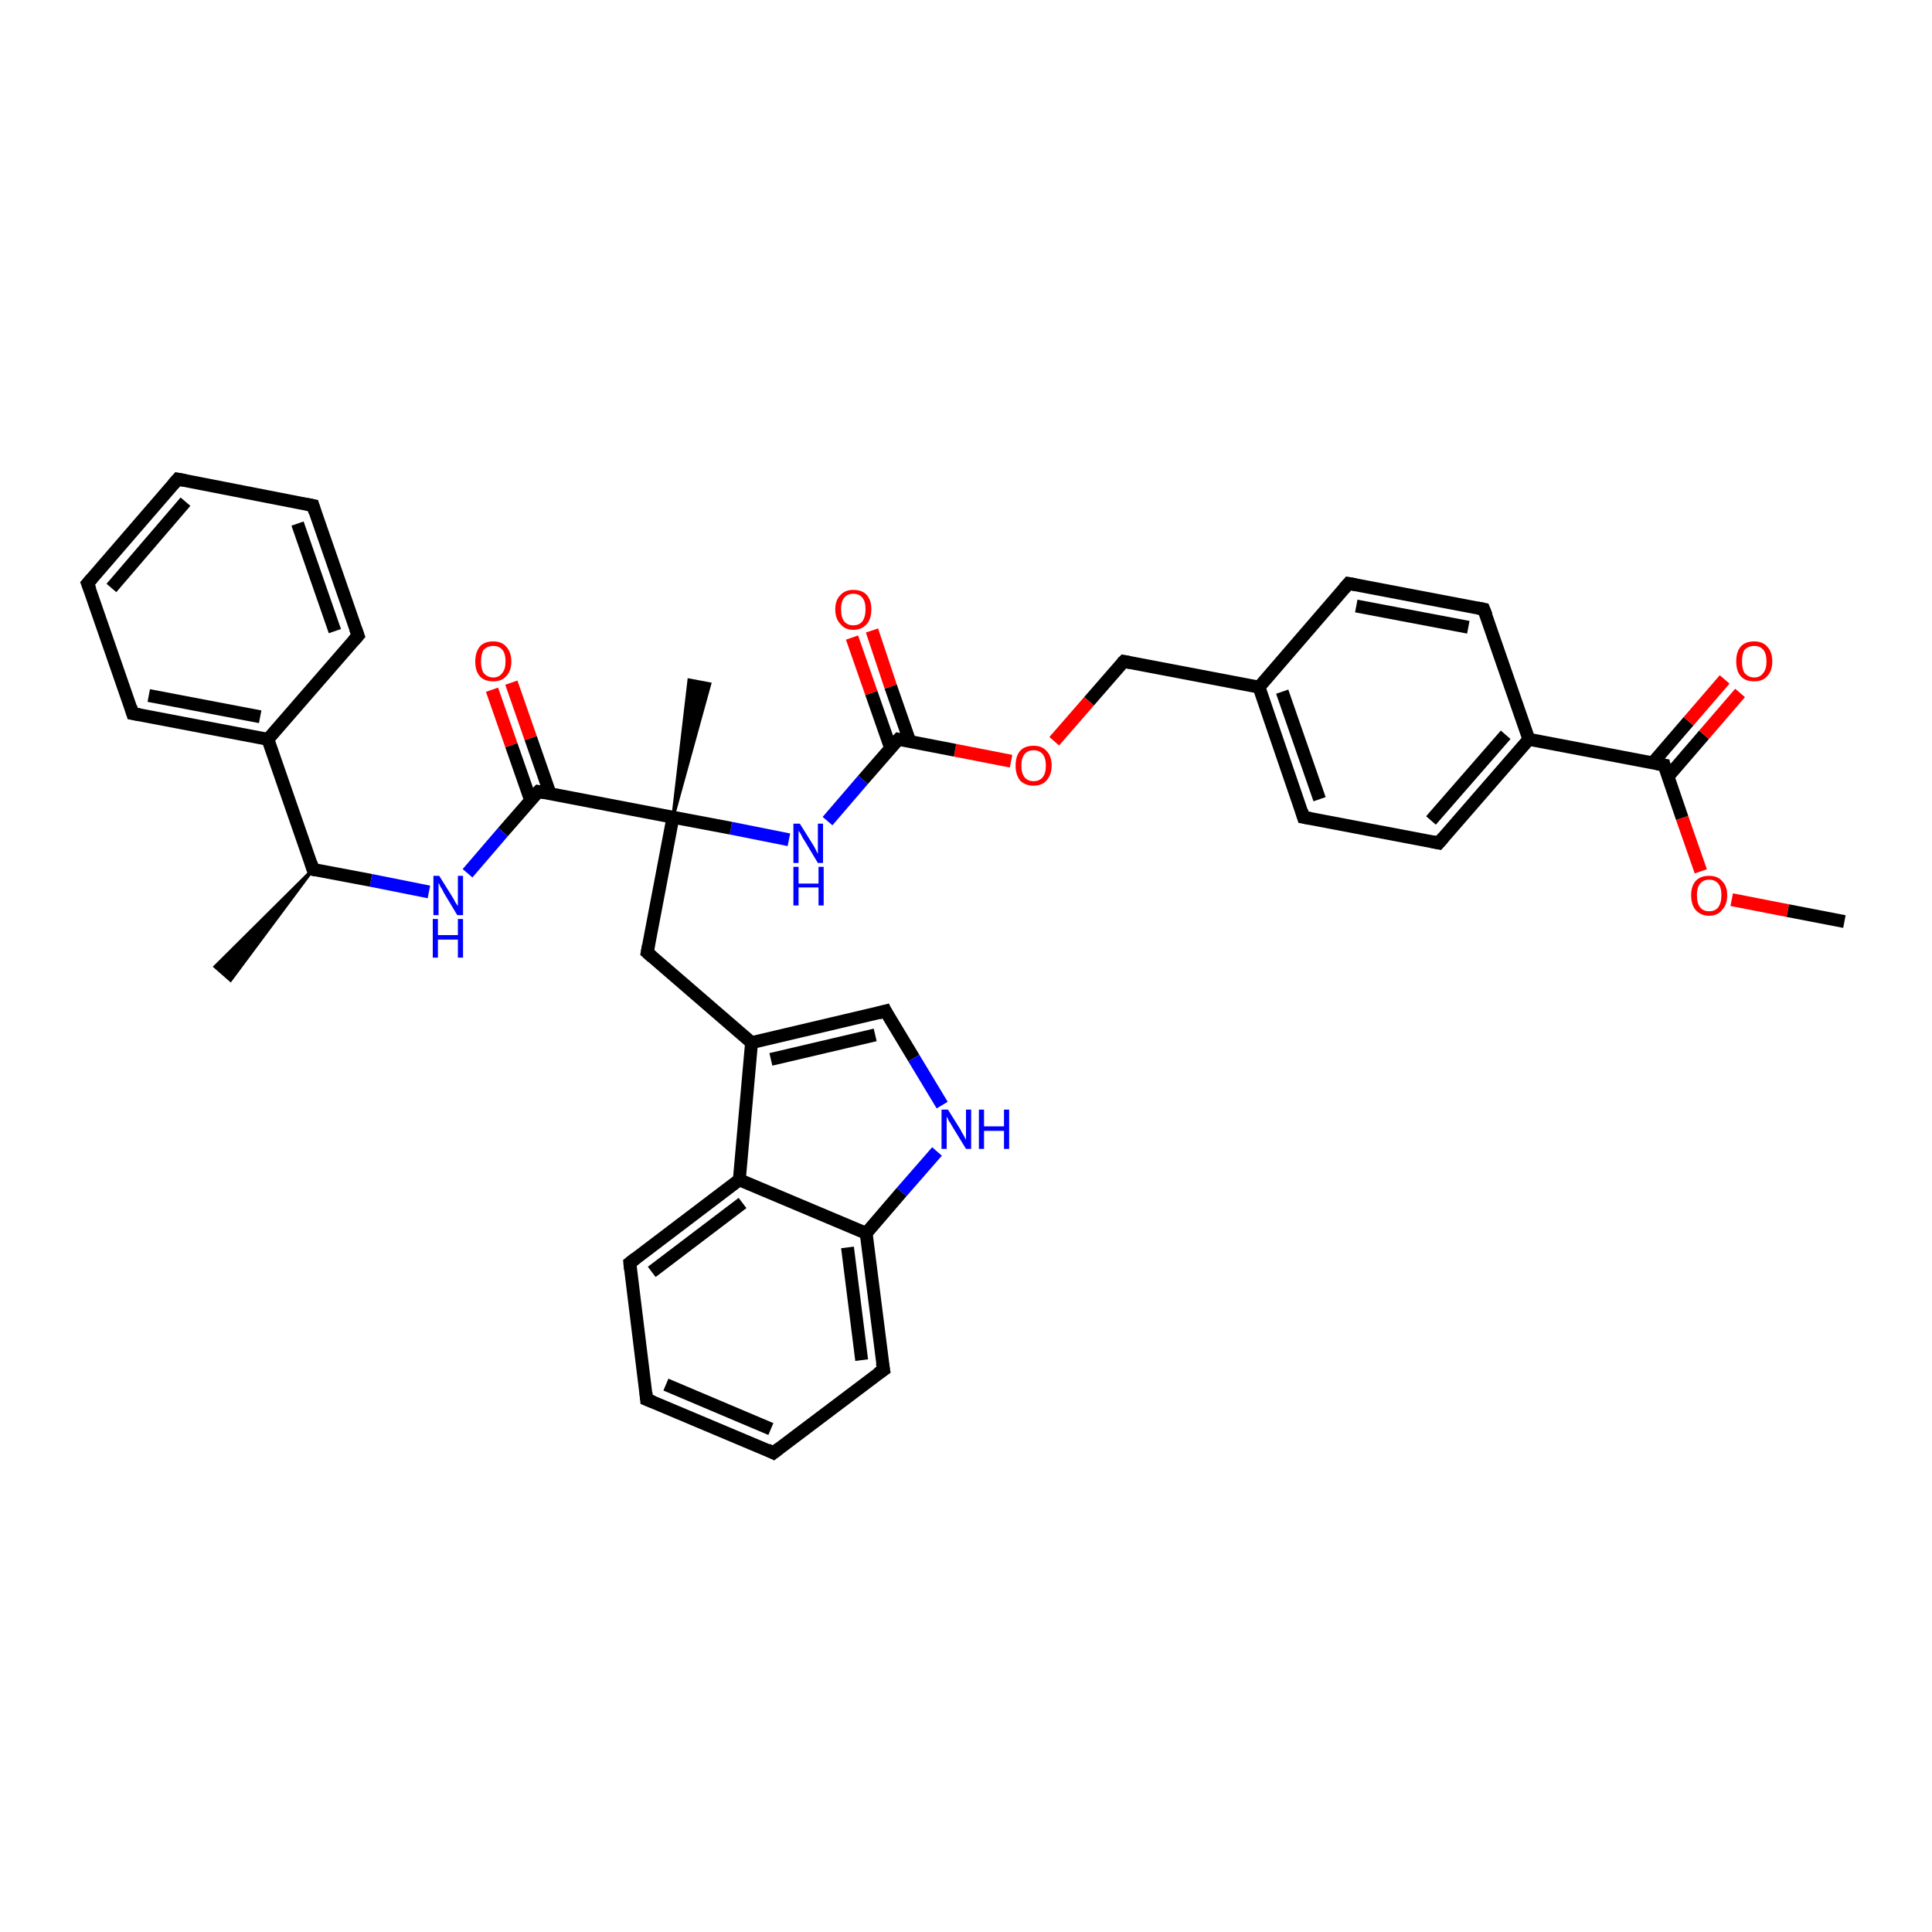<?xml version='1.0' encoding='iso-8859-1'?>
<svg version='1.1' baseProfile='full'
              xmlns='http://www.w3.org/2000/svg'
                      xmlns:rdkit='http://www.rdkit.org/xml'
                      xmlns:xlink='http://www.w3.org/1999/xlink'
                  xml:space='preserve'
width='300px' height='300px' viewBox='0 0 300 300'>
<!-- END OF HEADER -->
<rect style='opacity:1.0;fill:#FFFFFF;stroke:none' width='300.0' height='300.0' x='0.0' y='0.0'> </rect>
<path class='bond-0 atom-0 atom-1' d='M 286.4,143.1 L 277.6,141.4' style='fill:none;fill-rule:evenodd;stroke:#000000;stroke-width:2.0px;stroke-linecap:butt;stroke-linejoin:miter;stroke-opacity:1' />
<path class='bond-0 atom-0 atom-1' d='M 277.6,141.4 L 268.9,139.7' style='fill:none;fill-rule:evenodd;stroke:#FF0000;stroke-width:2.0px;stroke-linecap:butt;stroke-linejoin:miter;stroke-opacity:1' />
<path class='bond-1 atom-1 atom-2' d='M 264.1,135.3 L 261.2,127.0' style='fill:none;fill-rule:evenodd;stroke:#FF0000;stroke-width:2.0px;stroke-linecap:butt;stroke-linejoin:miter;stroke-opacity:1' />
<path class='bond-1 atom-1 atom-2' d='M 261.2,127.0 L 258.4,118.8' style='fill:none;fill-rule:evenodd;stroke:#000000;stroke-width:2.0px;stroke-linecap:butt;stroke-linejoin:miter;stroke-opacity:1' />
<path class='bond-2 atom-2 atom-3' d='M 259.0,120.6 L 264.6,114.1' style='fill:none;fill-rule:evenodd;stroke:#000000;stroke-width:2.0px;stroke-linecap:butt;stroke-linejoin:miter;stroke-opacity:1' />
<path class='bond-2 atom-2 atom-3' d='M 264.6,114.1 L 270.2,107.6' style='fill:none;fill-rule:evenodd;stroke:#FF0000;stroke-width:2.0px;stroke-linecap:butt;stroke-linejoin:miter;stroke-opacity:1' />
<path class='bond-2 atom-2 atom-3' d='M 256.6,118.5 L 262.2,112.0' style='fill:none;fill-rule:evenodd;stroke:#000000;stroke-width:2.0px;stroke-linecap:butt;stroke-linejoin:miter;stroke-opacity:1' />
<path class='bond-2 atom-2 atom-3' d='M 262.2,112.0 L 267.8,105.5' style='fill:none;fill-rule:evenodd;stroke:#FF0000;stroke-width:2.0px;stroke-linecap:butt;stroke-linejoin:miter;stroke-opacity:1' />
<path class='bond-3 atom-2 atom-4' d='M 258.4,118.8 L 237.4,114.8' style='fill:none;fill-rule:evenodd;stroke:#000000;stroke-width:2.0px;stroke-linecap:butt;stroke-linejoin:miter;stroke-opacity:1' />
<path class='bond-4 atom-4 atom-5' d='M 237.4,114.8 L 223.4,130.9' style='fill:none;fill-rule:evenodd;stroke:#000000;stroke-width:2.0px;stroke-linecap:butt;stroke-linejoin:miter;stroke-opacity:1' />
<path class='bond-4 atom-4 atom-5' d='M 233.8,114.1 L 222.2,127.4' style='fill:none;fill-rule:evenodd;stroke:#000000;stroke-width:2.0px;stroke-linecap:butt;stroke-linejoin:miter;stroke-opacity:1' />
<path class='bond-5 atom-5 atom-6' d='M 223.4,130.9 L 202.4,126.9' style='fill:none;fill-rule:evenodd;stroke:#000000;stroke-width:2.0px;stroke-linecap:butt;stroke-linejoin:miter;stroke-opacity:1' />
<path class='bond-6 atom-6 atom-7' d='M 202.4,126.9 L 195.5,106.7' style='fill:none;fill-rule:evenodd;stroke:#000000;stroke-width:2.0px;stroke-linecap:butt;stroke-linejoin:miter;stroke-opacity:1' />
<path class='bond-6 atom-6 atom-7' d='M 204.9,124.1 L 199.1,107.4' style='fill:none;fill-rule:evenodd;stroke:#000000;stroke-width:2.0px;stroke-linecap:butt;stroke-linejoin:miter;stroke-opacity:1' />
<path class='bond-7 atom-7 atom-8' d='M 195.5,106.7 L 174.5,102.7' style='fill:none;fill-rule:evenodd;stroke:#000000;stroke-width:2.0px;stroke-linecap:butt;stroke-linejoin:miter;stroke-opacity:1' />
<path class='bond-8 atom-8 atom-9' d='M 174.5,102.7 L 169.1,108.9' style='fill:none;fill-rule:evenodd;stroke:#000000;stroke-width:2.0px;stroke-linecap:butt;stroke-linejoin:miter;stroke-opacity:1' />
<path class='bond-8 atom-8 atom-9' d='M 169.1,108.9 L 163.7,115.1' style='fill:none;fill-rule:evenodd;stroke:#FF0000;stroke-width:2.0px;stroke-linecap:butt;stroke-linejoin:miter;stroke-opacity:1' />
<path class='bond-9 atom-9 atom-10' d='M 157.0,118.2 L 148.3,116.5' style='fill:none;fill-rule:evenodd;stroke:#FF0000;stroke-width:2.0px;stroke-linecap:butt;stroke-linejoin:miter;stroke-opacity:1' />
<path class='bond-9 atom-9 atom-10' d='M 148.3,116.5 L 139.5,114.8' style='fill:none;fill-rule:evenodd;stroke:#000000;stroke-width:2.0px;stroke-linecap:butt;stroke-linejoin:miter;stroke-opacity:1' />
<path class='bond-10 atom-10 atom-11' d='M 141.3,115.2 L 138.3,106.6' style='fill:none;fill-rule:evenodd;stroke:#000000;stroke-width:2.0px;stroke-linecap:butt;stroke-linejoin:miter;stroke-opacity:1' />
<path class='bond-10 atom-10 atom-11' d='M 138.3,106.6 L 135.4,97.9' style='fill:none;fill-rule:evenodd;stroke:#FF0000;stroke-width:2.0px;stroke-linecap:butt;stroke-linejoin:miter;stroke-opacity:1' />
<path class='bond-10 atom-10 atom-11' d='M 138.3,116.2 L 135.3,107.6' style='fill:none;fill-rule:evenodd;stroke:#000000;stroke-width:2.0px;stroke-linecap:butt;stroke-linejoin:miter;stroke-opacity:1' />
<path class='bond-10 atom-10 atom-11' d='M 135.3,107.6 L 132.3,99.0' style='fill:none;fill-rule:evenodd;stroke:#FF0000;stroke-width:2.0px;stroke-linecap:butt;stroke-linejoin:miter;stroke-opacity:1' />
<path class='bond-11 atom-10 atom-12' d='M 139.5,114.8 L 134.0,121.1' style='fill:none;fill-rule:evenodd;stroke:#000000;stroke-width:2.0px;stroke-linecap:butt;stroke-linejoin:miter;stroke-opacity:1' />
<path class='bond-11 atom-10 atom-12' d='M 134.0,121.1 L 128.5,127.5' style='fill:none;fill-rule:evenodd;stroke:#0000FF;stroke-width:2.0px;stroke-linecap:butt;stroke-linejoin:miter;stroke-opacity:1' />
<path class='bond-12 atom-12 atom-13' d='M 122.5,130.4 L 113.5,128.6' style='fill:none;fill-rule:evenodd;stroke:#0000FF;stroke-width:2.0px;stroke-linecap:butt;stroke-linejoin:miter;stroke-opacity:1' />
<path class='bond-12 atom-12 atom-13' d='M 113.5,128.6 L 104.5,126.9' style='fill:none;fill-rule:evenodd;stroke:#000000;stroke-width:2.0px;stroke-linecap:butt;stroke-linejoin:miter;stroke-opacity:1' />
<path class='bond-13 atom-13 atom-14' d='M 104.5,126.9 L 107.0,105.6 L 110.2,106.2 Z' style='fill:#000000;fill-rule:evenodd;fill-opacity:1;stroke:#000000;stroke-width:0.5px;stroke-linecap:butt;stroke-linejoin:miter;stroke-opacity:1;' />
<path class='bond-14 atom-13 atom-15' d='M 104.5,126.9 L 100.5,147.9' style='fill:none;fill-rule:evenodd;stroke:#000000;stroke-width:2.0px;stroke-linecap:butt;stroke-linejoin:miter;stroke-opacity:1' />
<path class='bond-15 atom-15 atom-16' d='M 100.5,147.9 L 116.7,161.9' style='fill:none;fill-rule:evenodd;stroke:#000000;stroke-width:2.0px;stroke-linecap:butt;stroke-linejoin:miter;stroke-opacity:1' />
<path class='bond-16 atom-16 atom-17' d='M 116.7,161.9 L 137.5,157.0' style='fill:none;fill-rule:evenodd;stroke:#000000;stroke-width:2.0px;stroke-linecap:butt;stroke-linejoin:miter;stroke-opacity:1' />
<path class='bond-16 atom-16 atom-17' d='M 119.7,164.5 L 135.9,160.7' style='fill:none;fill-rule:evenodd;stroke:#000000;stroke-width:2.0px;stroke-linecap:butt;stroke-linejoin:miter;stroke-opacity:1' />
<path class='bond-17 atom-17 atom-18' d='M 137.5,157.0 L 141.9,164.3' style='fill:none;fill-rule:evenodd;stroke:#000000;stroke-width:2.0px;stroke-linecap:butt;stroke-linejoin:miter;stroke-opacity:1' />
<path class='bond-17 atom-17 atom-18' d='M 141.9,164.3 L 146.3,171.6' style='fill:none;fill-rule:evenodd;stroke:#0000FF;stroke-width:2.0px;stroke-linecap:butt;stroke-linejoin:miter;stroke-opacity:1' />
<path class='bond-18 atom-18 atom-19' d='M 145.5,178.8 L 140.0,185.1' style='fill:none;fill-rule:evenodd;stroke:#0000FF;stroke-width:2.0px;stroke-linecap:butt;stroke-linejoin:miter;stroke-opacity:1' />
<path class='bond-18 atom-18 atom-19' d='M 140.0,185.1 L 134.5,191.5' style='fill:none;fill-rule:evenodd;stroke:#000000;stroke-width:2.0px;stroke-linecap:butt;stroke-linejoin:miter;stroke-opacity:1' />
<path class='bond-19 atom-19 atom-20' d='M 134.5,191.5 L 137.2,212.7' style='fill:none;fill-rule:evenodd;stroke:#000000;stroke-width:2.0px;stroke-linecap:butt;stroke-linejoin:miter;stroke-opacity:1' />
<path class='bond-19 atom-19 atom-20' d='M 131.6,193.7 L 133.8,211.2' style='fill:none;fill-rule:evenodd;stroke:#000000;stroke-width:2.0px;stroke-linecap:butt;stroke-linejoin:miter;stroke-opacity:1' />
<path class='bond-20 atom-20 atom-21' d='M 137.2,212.7 L 120.1,225.6' style='fill:none;fill-rule:evenodd;stroke:#000000;stroke-width:2.0px;stroke-linecap:butt;stroke-linejoin:miter;stroke-opacity:1' />
<path class='bond-21 atom-21 atom-22' d='M 120.1,225.6 L 100.4,217.3' style='fill:none;fill-rule:evenodd;stroke:#000000;stroke-width:2.0px;stroke-linecap:butt;stroke-linejoin:miter;stroke-opacity:1' />
<path class='bond-21 atom-21 atom-22' d='M 119.7,221.9 L 103.4,215.0' style='fill:none;fill-rule:evenodd;stroke:#000000;stroke-width:2.0px;stroke-linecap:butt;stroke-linejoin:miter;stroke-opacity:1' />
<path class='bond-22 atom-22 atom-23' d='M 100.4,217.3 L 97.8,196.1' style='fill:none;fill-rule:evenodd;stroke:#000000;stroke-width:2.0px;stroke-linecap:butt;stroke-linejoin:miter;stroke-opacity:1' />
<path class='bond-23 atom-23 atom-24' d='M 97.8,196.1 L 114.8,183.2' style='fill:none;fill-rule:evenodd;stroke:#000000;stroke-width:2.0px;stroke-linecap:butt;stroke-linejoin:miter;stroke-opacity:1' />
<path class='bond-23 atom-23 atom-24' d='M 101.2,197.5 L 115.3,186.8' style='fill:none;fill-rule:evenodd;stroke:#000000;stroke-width:2.0px;stroke-linecap:butt;stroke-linejoin:miter;stroke-opacity:1' />
<path class='bond-24 atom-13 atom-25' d='M 104.5,126.9 L 83.6,122.9' style='fill:none;fill-rule:evenodd;stroke:#000000;stroke-width:2.0px;stroke-linecap:butt;stroke-linejoin:miter;stroke-opacity:1' />
<path class='bond-25 atom-25 atom-26' d='M 85.4,123.2 L 82.4,114.6' style='fill:none;fill-rule:evenodd;stroke:#000000;stroke-width:2.0px;stroke-linecap:butt;stroke-linejoin:miter;stroke-opacity:1' />
<path class='bond-25 atom-25 atom-26' d='M 82.4,114.6 L 79.4,106.0' style='fill:none;fill-rule:evenodd;stroke:#FF0000;stroke-width:2.0px;stroke-linecap:butt;stroke-linejoin:miter;stroke-opacity:1' />
<path class='bond-25 atom-25 atom-26' d='M 82.4,124.3 L 79.4,115.7' style='fill:none;fill-rule:evenodd;stroke:#000000;stroke-width:2.0px;stroke-linecap:butt;stroke-linejoin:miter;stroke-opacity:1' />
<path class='bond-25 atom-25 atom-26' d='M 79.4,115.7 L 76.4,107.1' style='fill:none;fill-rule:evenodd;stroke:#FF0000;stroke-width:2.0px;stroke-linecap:butt;stroke-linejoin:miter;stroke-opacity:1' />
<path class='bond-26 atom-25 atom-27' d='M 83.6,122.9 L 78.1,129.2' style='fill:none;fill-rule:evenodd;stroke:#000000;stroke-width:2.0px;stroke-linecap:butt;stroke-linejoin:miter;stroke-opacity:1' />
<path class='bond-26 atom-25 atom-27' d='M 78.1,129.2 L 72.6,135.6' style='fill:none;fill-rule:evenodd;stroke:#0000FF;stroke-width:2.0px;stroke-linecap:butt;stroke-linejoin:miter;stroke-opacity:1' />
<path class='bond-27 atom-27 atom-28' d='M 66.6,138.5 L 57.6,136.7' style='fill:none;fill-rule:evenodd;stroke:#0000FF;stroke-width:2.0px;stroke-linecap:butt;stroke-linejoin:miter;stroke-opacity:1' />
<path class='bond-27 atom-27 atom-28' d='M 57.6,136.7 L 48.6,135.0' style='fill:none;fill-rule:evenodd;stroke:#000000;stroke-width:2.0px;stroke-linecap:butt;stroke-linejoin:miter;stroke-opacity:1' />
<path class='bond-28 atom-28 atom-29' d='M 48.6,135.0 L 35.8,152.2 L 33.4,150.1 Z' style='fill:#000000;fill-rule:evenodd;fill-opacity:1;stroke:#000000;stroke-width:0.5px;stroke-linecap:butt;stroke-linejoin:miter;stroke-opacity:1;' />
<path class='bond-29 atom-28 atom-30' d='M 48.6,135.0 L 41.6,114.8' style='fill:none;fill-rule:evenodd;stroke:#000000;stroke-width:2.0px;stroke-linecap:butt;stroke-linejoin:miter;stroke-opacity:1' />
<path class='bond-30 atom-30 atom-31' d='M 41.6,114.8 L 20.6,110.8' style='fill:none;fill-rule:evenodd;stroke:#000000;stroke-width:2.0px;stroke-linecap:butt;stroke-linejoin:miter;stroke-opacity:1' />
<path class='bond-30 atom-30 atom-31' d='M 40.4,111.3 L 23.1,108.0' style='fill:none;fill-rule:evenodd;stroke:#000000;stroke-width:2.0px;stroke-linecap:butt;stroke-linejoin:miter;stroke-opacity:1' />
<path class='bond-31 atom-31 atom-32' d='M 20.6,110.8 L 13.6,90.6' style='fill:none;fill-rule:evenodd;stroke:#000000;stroke-width:2.0px;stroke-linecap:butt;stroke-linejoin:miter;stroke-opacity:1' />
<path class='bond-32 atom-32 atom-33' d='M 13.6,90.6 L 27.6,74.4' style='fill:none;fill-rule:evenodd;stroke:#000000;stroke-width:2.0px;stroke-linecap:butt;stroke-linejoin:miter;stroke-opacity:1' />
<path class='bond-32 atom-32 atom-33' d='M 17.3,91.3 L 28.8,77.9' style='fill:none;fill-rule:evenodd;stroke:#000000;stroke-width:2.0px;stroke-linecap:butt;stroke-linejoin:miter;stroke-opacity:1' />
<path class='bond-33 atom-33 atom-34' d='M 27.6,74.4 L 48.6,78.5' style='fill:none;fill-rule:evenodd;stroke:#000000;stroke-width:2.0px;stroke-linecap:butt;stroke-linejoin:miter;stroke-opacity:1' />
<path class='bond-34 atom-34 atom-35' d='M 48.6,78.5 L 55.6,98.7' style='fill:none;fill-rule:evenodd;stroke:#000000;stroke-width:2.0px;stroke-linecap:butt;stroke-linejoin:miter;stroke-opacity:1' />
<path class='bond-34 atom-34 atom-35' d='M 46.2,81.3 L 52.0,98.0' style='fill:none;fill-rule:evenodd;stroke:#000000;stroke-width:2.0px;stroke-linecap:butt;stroke-linejoin:miter;stroke-opacity:1' />
<path class='bond-35 atom-7 atom-36' d='M 195.5,106.7 L 209.4,90.6' style='fill:none;fill-rule:evenodd;stroke:#000000;stroke-width:2.0px;stroke-linecap:butt;stroke-linejoin:miter;stroke-opacity:1' />
<path class='bond-36 atom-36 atom-37' d='M 209.4,90.6 L 230.4,94.6' style='fill:none;fill-rule:evenodd;stroke:#000000;stroke-width:2.0px;stroke-linecap:butt;stroke-linejoin:miter;stroke-opacity:1' />
<path class='bond-36 atom-36 atom-37' d='M 210.6,94.1 L 228.0,97.4' style='fill:none;fill-rule:evenodd;stroke:#000000;stroke-width:2.0px;stroke-linecap:butt;stroke-linejoin:miter;stroke-opacity:1' />
<path class='bond-37 atom-37 atom-4' d='M 230.4,94.6 L 237.4,114.8' style='fill:none;fill-rule:evenodd;stroke:#000000;stroke-width:2.0px;stroke-linecap:butt;stroke-linejoin:miter;stroke-opacity:1' />
<path class='bond-38 atom-24 atom-16' d='M 114.8,183.2 L 116.7,161.9' style='fill:none;fill-rule:evenodd;stroke:#000000;stroke-width:2.0px;stroke-linecap:butt;stroke-linejoin:miter;stroke-opacity:1' />
<path class='bond-39 atom-35 atom-30' d='M 55.6,98.7 L 41.6,114.8' style='fill:none;fill-rule:evenodd;stroke:#000000;stroke-width:2.0px;stroke-linecap:butt;stroke-linejoin:miter;stroke-opacity:1' />
<path class='bond-40 atom-24 atom-19' d='M 114.8,183.2 L 134.5,191.5' style='fill:none;fill-rule:evenodd;stroke:#000000;stroke-width:2.0px;stroke-linecap:butt;stroke-linejoin:miter;stroke-opacity:1' />
<path d='M 258.5,119.2 L 258.4,118.8 L 257.3,118.6' style='fill:none;stroke:#000000;stroke-width:2.0px;stroke-linecap:butt;stroke-linejoin:miter;stroke-opacity:1;' />
<path d='M 224.1,130.1 L 223.4,130.9 L 222.4,130.7' style='fill:none;stroke:#000000;stroke-width:2.0px;stroke-linecap:butt;stroke-linejoin:miter;stroke-opacity:1;' />
<path d='M 203.5,127.1 L 202.4,126.9 L 202.1,125.9' style='fill:none;stroke:#000000;stroke-width:2.0px;stroke-linecap:butt;stroke-linejoin:miter;stroke-opacity:1;' />
<path d='M 175.5,102.9 L 174.5,102.7 L 174.2,103.0' style='fill:none;stroke:#000000;stroke-width:2.0px;stroke-linecap:butt;stroke-linejoin:miter;stroke-opacity:1;' />
<path d='M 139.9,114.9 L 139.5,114.8 L 139.2,115.1' style='fill:none;stroke:#000000;stroke-width:2.0px;stroke-linecap:butt;stroke-linejoin:miter;stroke-opacity:1;' />
<path d='M 100.7,146.8 L 100.5,147.9 L 101.3,148.6' style='fill:none;stroke:#000000;stroke-width:2.0px;stroke-linecap:butt;stroke-linejoin:miter;stroke-opacity:1;' />
<path d='M 136.4,157.3 L 137.5,157.0 L 137.7,157.4' style='fill:none;stroke:#000000;stroke-width:2.0px;stroke-linecap:butt;stroke-linejoin:miter;stroke-opacity:1;' />
<path d='M 137.0,211.6 L 137.2,212.7 L 136.3,213.3' style='fill:none;stroke:#000000;stroke-width:2.0px;stroke-linecap:butt;stroke-linejoin:miter;stroke-opacity:1;' />
<path d='M 121.0,224.9 L 120.1,225.6 L 119.1,225.1' style='fill:none;stroke:#000000;stroke-width:2.0px;stroke-linecap:butt;stroke-linejoin:miter;stroke-opacity:1;' />
<path d='M 101.4,217.7 L 100.4,217.3 L 100.3,216.2' style='fill:none;stroke:#000000;stroke-width:2.0px;stroke-linecap:butt;stroke-linejoin:miter;stroke-opacity:1;' />
<path d='M 97.9,197.1 L 97.8,196.1 L 98.7,195.4' style='fill:none;stroke:#000000;stroke-width:2.0px;stroke-linecap:butt;stroke-linejoin:miter;stroke-opacity:1;' />
<path d='M 84.6,123.1 L 83.6,122.9 L 83.3,123.2' style='fill:none;stroke:#000000;stroke-width:2.0px;stroke-linecap:butt;stroke-linejoin:miter;stroke-opacity:1;' />
<path d='M 49.1,135.1 L 48.6,135.0 L 48.3,134.0' style='fill:none;stroke:#000000;stroke-width:2.0px;stroke-linecap:butt;stroke-linejoin:miter;stroke-opacity:1;' />
<path d='M 21.7,111.0 L 20.6,110.8 L 20.3,109.8' style='fill:none;stroke:#000000;stroke-width:2.0px;stroke-linecap:butt;stroke-linejoin:miter;stroke-opacity:1;' />
<path d='M 14.0,91.6 L 13.6,90.6 L 14.3,89.8' style='fill:none;stroke:#000000;stroke-width:2.0px;stroke-linecap:butt;stroke-linejoin:miter;stroke-opacity:1;' />
<path d='M 26.9,75.2 L 27.6,74.4 L 28.7,74.6' style='fill:none;stroke:#000000;stroke-width:2.0px;stroke-linecap:butt;stroke-linejoin:miter;stroke-opacity:1;' />
<path d='M 47.6,78.3 L 48.6,78.5 L 48.9,79.5' style='fill:none;stroke:#000000;stroke-width:2.0px;stroke-linecap:butt;stroke-linejoin:miter;stroke-opacity:1;' />
<path d='M 55.2,97.6 L 55.6,98.7 L 54.9,99.5' style='fill:none;stroke:#000000;stroke-width:2.0px;stroke-linecap:butt;stroke-linejoin:miter;stroke-opacity:1;' />
<path d='M 208.7,91.4 L 209.4,90.6 L 210.5,90.8' style='fill:none;stroke:#000000;stroke-width:2.0px;stroke-linecap:butt;stroke-linejoin:miter;stroke-opacity:1;' />
<path d='M 229.4,94.4 L 230.4,94.6 L 230.8,95.6' style='fill:none;stroke:#000000;stroke-width:2.0px;stroke-linecap:butt;stroke-linejoin:miter;stroke-opacity:1;' />
<path class='atom-1' d='M 262.6 139.0
Q 262.6 137.6, 263.3 136.8
Q 264.0 136.0, 265.4 136.0
Q 266.7 136.0, 267.4 136.8
Q 268.2 137.6, 268.2 139.0
Q 268.2 140.5, 267.4 141.3
Q 266.7 142.2, 265.4 142.2
Q 264.1 142.2, 263.3 141.3
Q 262.6 140.5, 262.6 139.0
M 265.4 141.5
Q 266.3 141.5, 266.8 140.9
Q 267.3 140.2, 267.3 139.0
Q 267.3 137.8, 266.8 137.2
Q 266.3 136.6, 265.4 136.6
Q 264.5 136.6, 264.0 137.2
Q 263.5 137.8, 263.5 139.0
Q 263.5 140.3, 264.0 140.9
Q 264.5 141.5, 265.4 141.5
' fill='#FF0000'/>
<path class='atom-3' d='M 269.6 102.7
Q 269.6 101.2, 270.3 100.4
Q 271.0 99.6, 272.4 99.6
Q 273.7 99.6, 274.4 100.4
Q 275.2 101.2, 275.2 102.7
Q 275.2 104.2, 274.4 105.0
Q 273.7 105.8, 272.4 105.8
Q 271.0 105.8, 270.3 105.0
Q 269.6 104.2, 269.6 102.7
M 272.4 105.2
Q 273.3 105.2, 273.8 104.5
Q 274.3 103.9, 274.3 102.7
Q 274.3 101.5, 273.8 100.9
Q 273.3 100.3, 272.4 100.3
Q 271.5 100.3, 270.9 100.9
Q 270.5 101.5, 270.5 102.7
Q 270.5 103.9, 270.9 104.5
Q 271.5 105.2, 272.4 105.2
' fill='#FF0000'/>
<path class='atom-9' d='M 157.7 118.9
Q 157.7 117.4, 158.4 116.6
Q 159.1 115.8, 160.5 115.8
Q 161.8 115.8, 162.5 116.6
Q 163.3 117.4, 163.3 118.9
Q 163.3 120.3, 162.5 121.2
Q 161.8 122.0, 160.5 122.0
Q 159.2 122.0, 158.4 121.2
Q 157.7 120.3, 157.7 118.9
M 160.5 121.3
Q 161.4 121.3, 161.9 120.7
Q 162.4 120.1, 162.4 118.9
Q 162.4 117.7, 161.9 117.1
Q 161.4 116.5, 160.5 116.5
Q 159.6 116.5, 159.1 117.1
Q 158.6 117.7, 158.6 118.9
Q 158.6 120.1, 159.1 120.7
Q 159.6 121.3, 160.5 121.3
' fill='#FF0000'/>
<path class='atom-11' d='M 129.7 94.6
Q 129.7 93.2, 130.5 92.4
Q 131.2 91.6, 132.5 91.6
Q 133.9 91.6, 134.6 92.4
Q 135.3 93.2, 135.3 94.6
Q 135.3 96.1, 134.6 96.9
Q 133.8 97.8, 132.5 97.8
Q 131.2 97.8, 130.5 96.9
Q 129.7 96.1, 129.7 94.6
M 132.5 97.1
Q 133.4 97.1, 133.9 96.5
Q 134.4 95.8, 134.4 94.6
Q 134.4 93.4, 133.9 92.8
Q 133.4 92.2, 132.5 92.2
Q 131.6 92.2, 131.1 92.8
Q 130.6 93.4, 130.6 94.6
Q 130.6 95.9, 131.1 96.5
Q 131.6 97.1, 132.5 97.1
' fill='#FF0000'/>
<path class='atom-12' d='M 124.2 127.9
L 126.2 131.1
Q 126.4 131.4, 126.7 132.0
Q 127.0 132.6, 127.0 132.6
L 127.0 127.9
L 127.8 127.9
L 127.8 134.0
L 127.0 134.0
L 124.9 130.5
Q 124.6 130.1, 124.4 129.6
Q 124.1 129.1, 124.0 129.0
L 124.0 134.0
L 123.2 134.0
L 123.2 127.9
L 124.2 127.9
' fill='#0000FF'/>
<path class='atom-12' d='M 123.2 134.6
L 124.0 134.6
L 124.0 137.2
L 127.1 137.2
L 127.1 134.6
L 127.9 134.6
L 127.9 140.6
L 127.1 140.6
L 127.1 137.8
L 124.0 137.8
L 124.0 140.6
L 123.2 140.6
L 123.2 134.6
' fill='#0000FF'/>
<path class='atom-18' d='M 147.2 172.3
L 149.2 175.5
Q 149.3 175.8, 149.7 176.4
Q 150.0 177.0, 150.0 177.0
L 150.0 172.3
L 150.8 172.3
L 150.8 178.4
L 150.0 178.4
L 147.8 174.8
Q 147.6 174.4, 147.3 174.0
Q 147.1 173.5, 147.0 173.4
L 147.0 178.4
L 146.2 178.4
L 146.2 172.3
L 147.2 172.3
' fill='#0000FF'/>
<path class='atom-18' d='M 152.0 172.3
L 152.8 172.3
L 152.8 174.9
L 155.9 174.9
L 155.9 172.3
L 156.7 172.3
L 156.7 178.4
L 155.9 178.4
L 155.9 175.6
L 152.8 175.6
L 152.8 178.4
L 152.0 178.4
L 152.0 172.3
' fill='#0000FF'/>
<path class='atom-26' d='M 73.8 102.7
Q 73.8 101.3, 74.5 100.4
Q 75.2 99.6, 76.6 99.6
Q 77.9 99.6, 78.6 100.4
Q 79.4 101.3, 79.4 102.7
Q 79.4 104.2, 78.6 105.0
Q 77.9 105.8, 76.6 105.8
Q 75.2 105.8, 74.5 105.0
Q 73.8 104.2, 73.8 102.7
M 76.6 105.2
Q 77.5 105.2, 78.0 104.5
Q 78.5 103.9, 78.5 102.7
Q 78.5 101.5, 78.0 100.9
Q 77.5 100.3, 76.6 100.3
Q 75.7 100.3, 75.1 100.9
Q 74.7 101.5, 74.7 102.7
Q 74.7 103.9, 75.1 104.5
Q 75.7 105.2, 76.6 105.2
' fill='#FF0000'/>
<path class='atom-27' d='M 68.2 136.0
L 70.2 139.2
Q 70.4 139.5, 70.7 140.1
Q 71.1 140.7, 71.1 140.7
L 71.1 136.0
L 71.9 136.0
L 71.9 142.1
L 71.0 142.1
L 68.9 138.6
Q 68.7 138.1, 68.4 137.7
Q 68.2 137.2, 68.1 137.1
L 68.1 142.1
L 67.3 142.1
L 67.3 136.0
L 68.2 136.0
' fill='#0000FF'/>
<path class='atom-27' d='M 67.2 142.7
L 68.0 142.7
L 68.0 145.2
L 71.1 145.2
L 71.1 142.7
L 71.9 142.7
L 71.9 148.7
L 71.1 148.7
L 71.1 145.9
L 68.0 145.9
L 68.0 148.7
L 67.2 148.7
L 67.2 142.7
' fill='#0000FF'/>
</svg>
